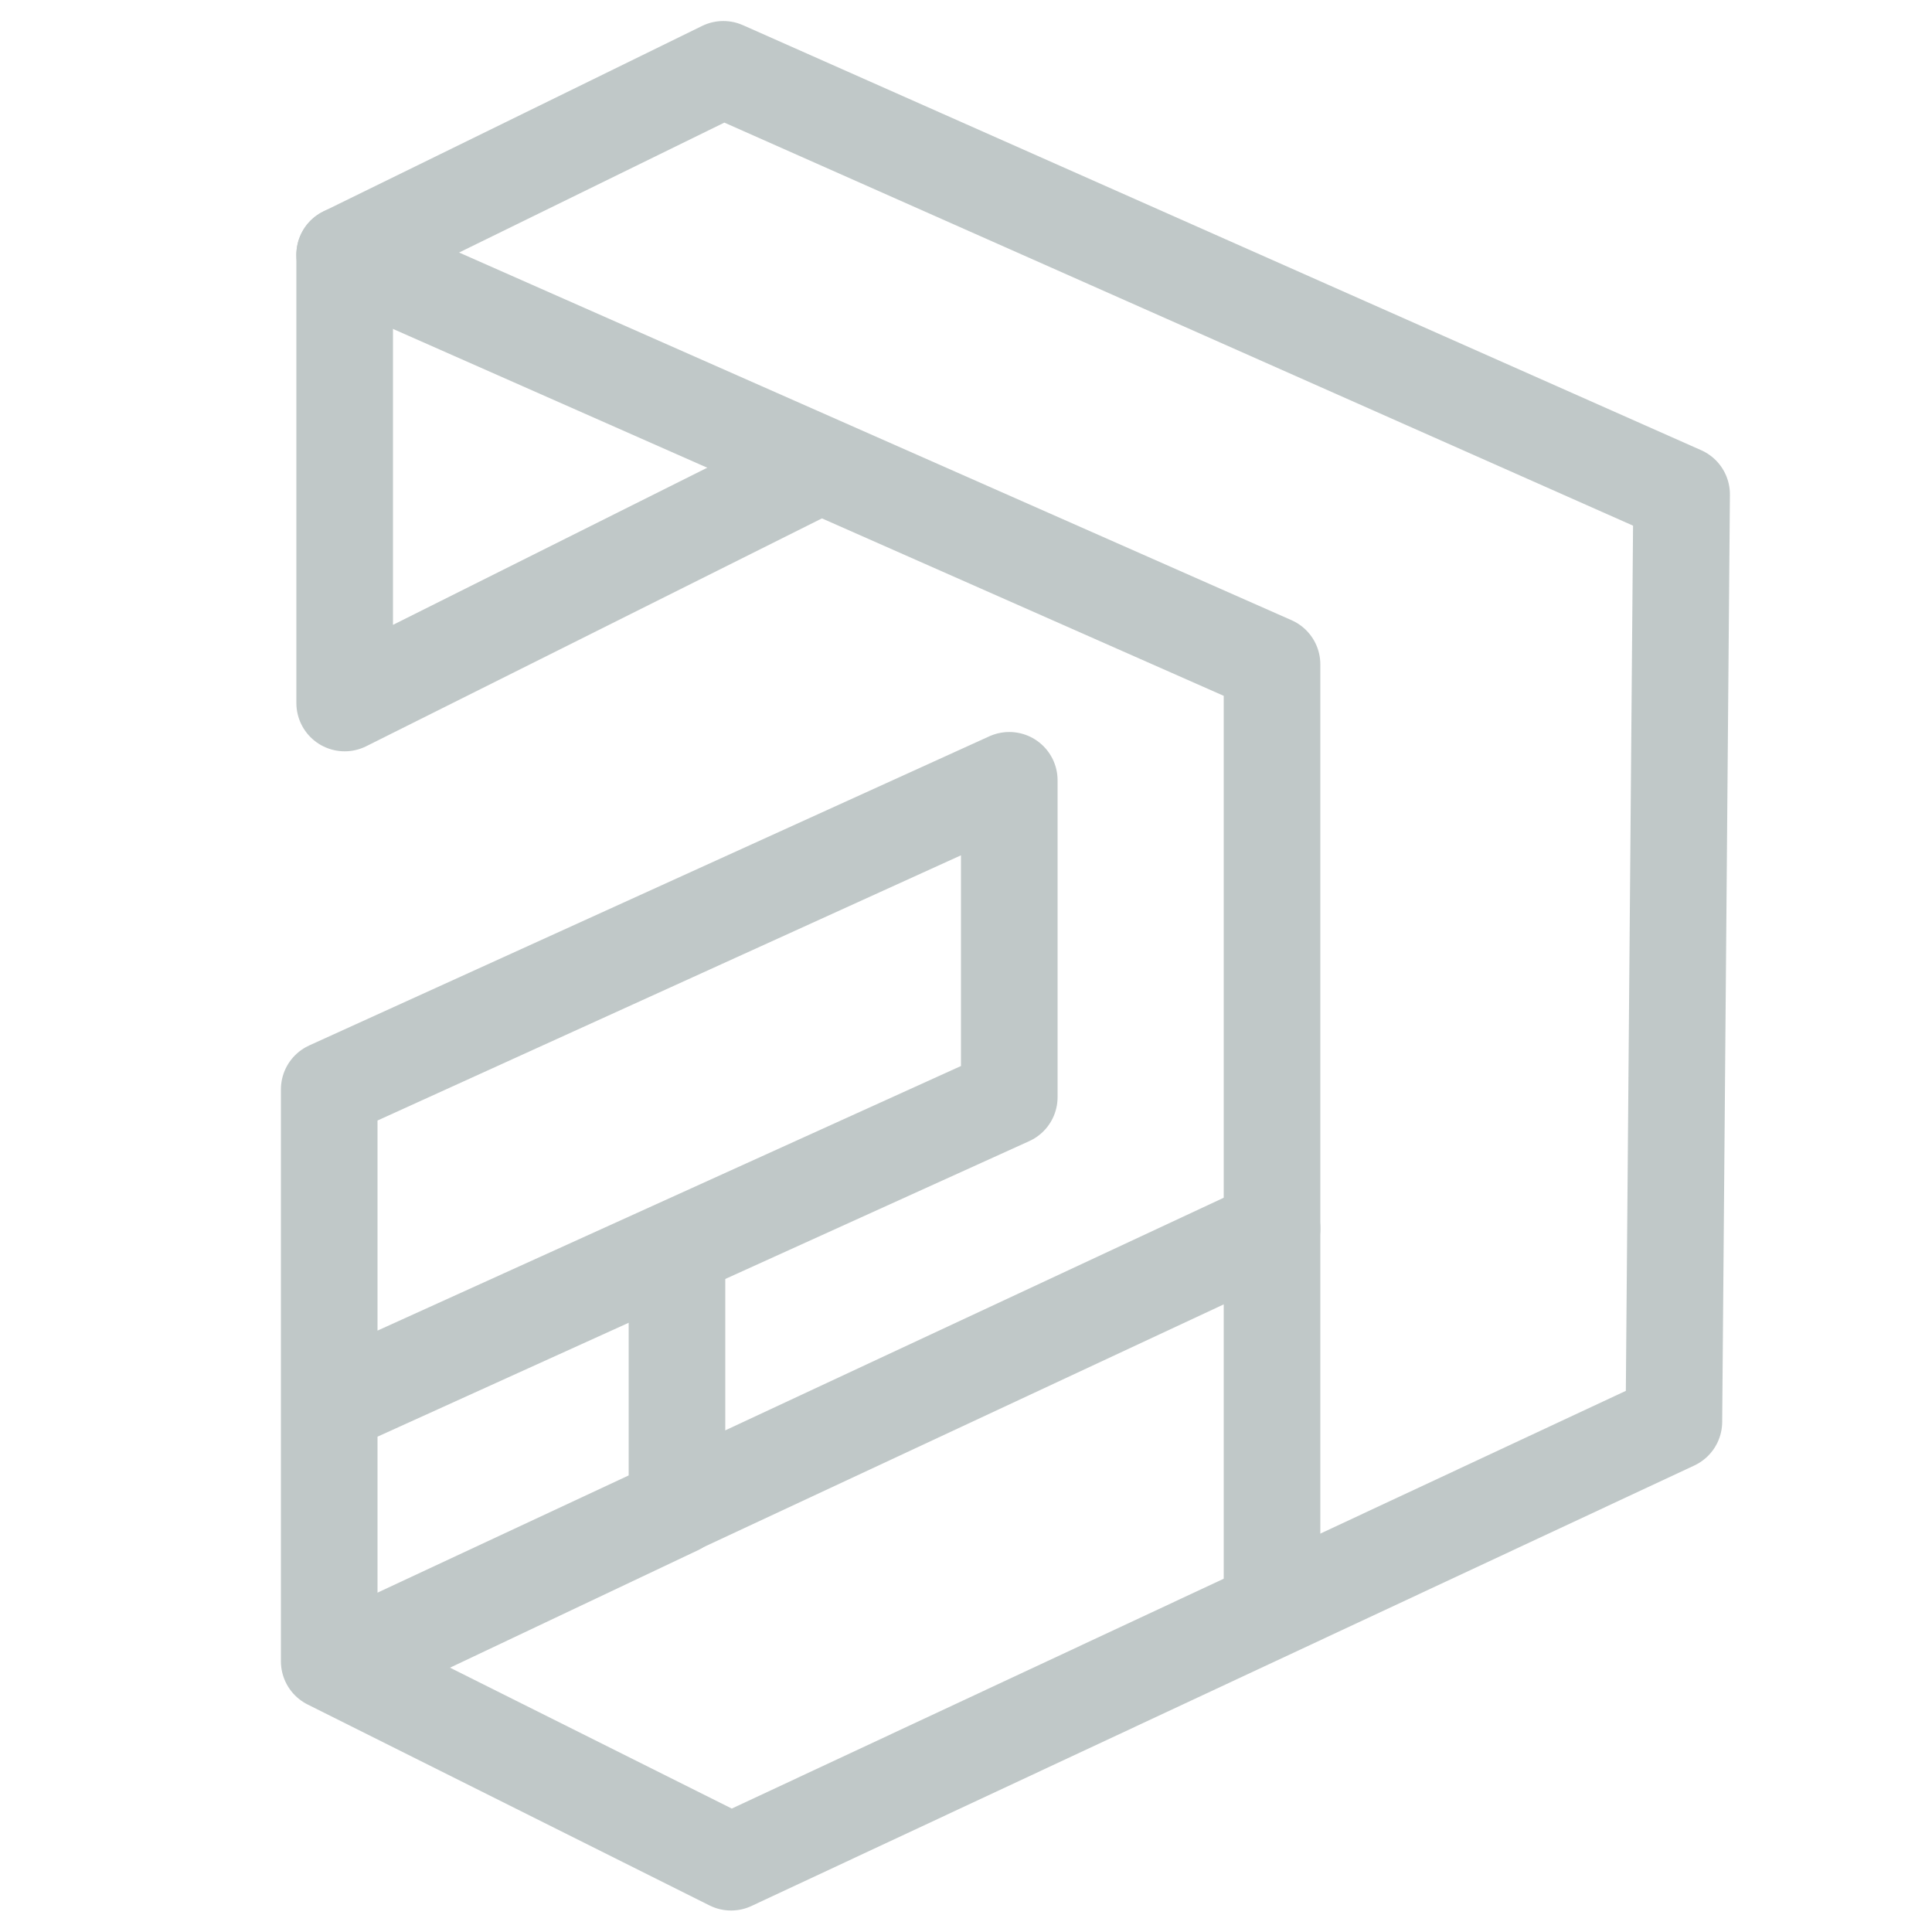 <?xml version="1.0" encoding="UTF-8"?>
<svg xmlns="http://www.w3.org/2000/svg" viewBox="0 0 25 25" width="25" height="25" style="enable-background:new 0 0 190 40;">
  <defs>
    <style type="text/css">
	.st0{fill:none;stroke:#04263E;stroke-width:1.25;stroke-linecap:round;stroke-linejoin:round;}
	.st1{enable-background:new    ;}
	.st2{fill:#04263E;}
	.st3{fill:none;stroke:#04263E;stroke-width:0.25;stroke-miterlimit:10;}
</style>
  </defs>
  <g transform="matrix(1, 0, 0, 1, -12.14, -7.503)">
    <g id="Icons">
      <polyline class="st0" points="22.6,13.6 16.6,16.6 16.6,10.8 21.5,8.4 33.9,13.9 33.8,25.9 21.6,31.6 16.4,29 16.4,21.6 25.2,17.6 &#10;&#9;&#9;25.2,21.7 16.6,25.6 &#9;" style="stroke: rgb(192, 200, 200);"></polyline>
      <polyline class="st0" points="17.1,28.8 20.9,27 20.9,24 &#9;" style="stroke: rgb(192, 200, 200);"></polyline>
      <polyline class="st0" points="16.6,10.8 28.6,16.1 28.6,28.3 &#9;" style="stroke: rgb(192, 200, 200);"></polyline>
    </g>
    <g id="Icons_1_">
      <line class="st0" x1="28.6" y1="23.4" x2="16.6" y2="29" style="stroke: rgb(192, 200, 200);"></line>
    </g>
  </g>
</svg>